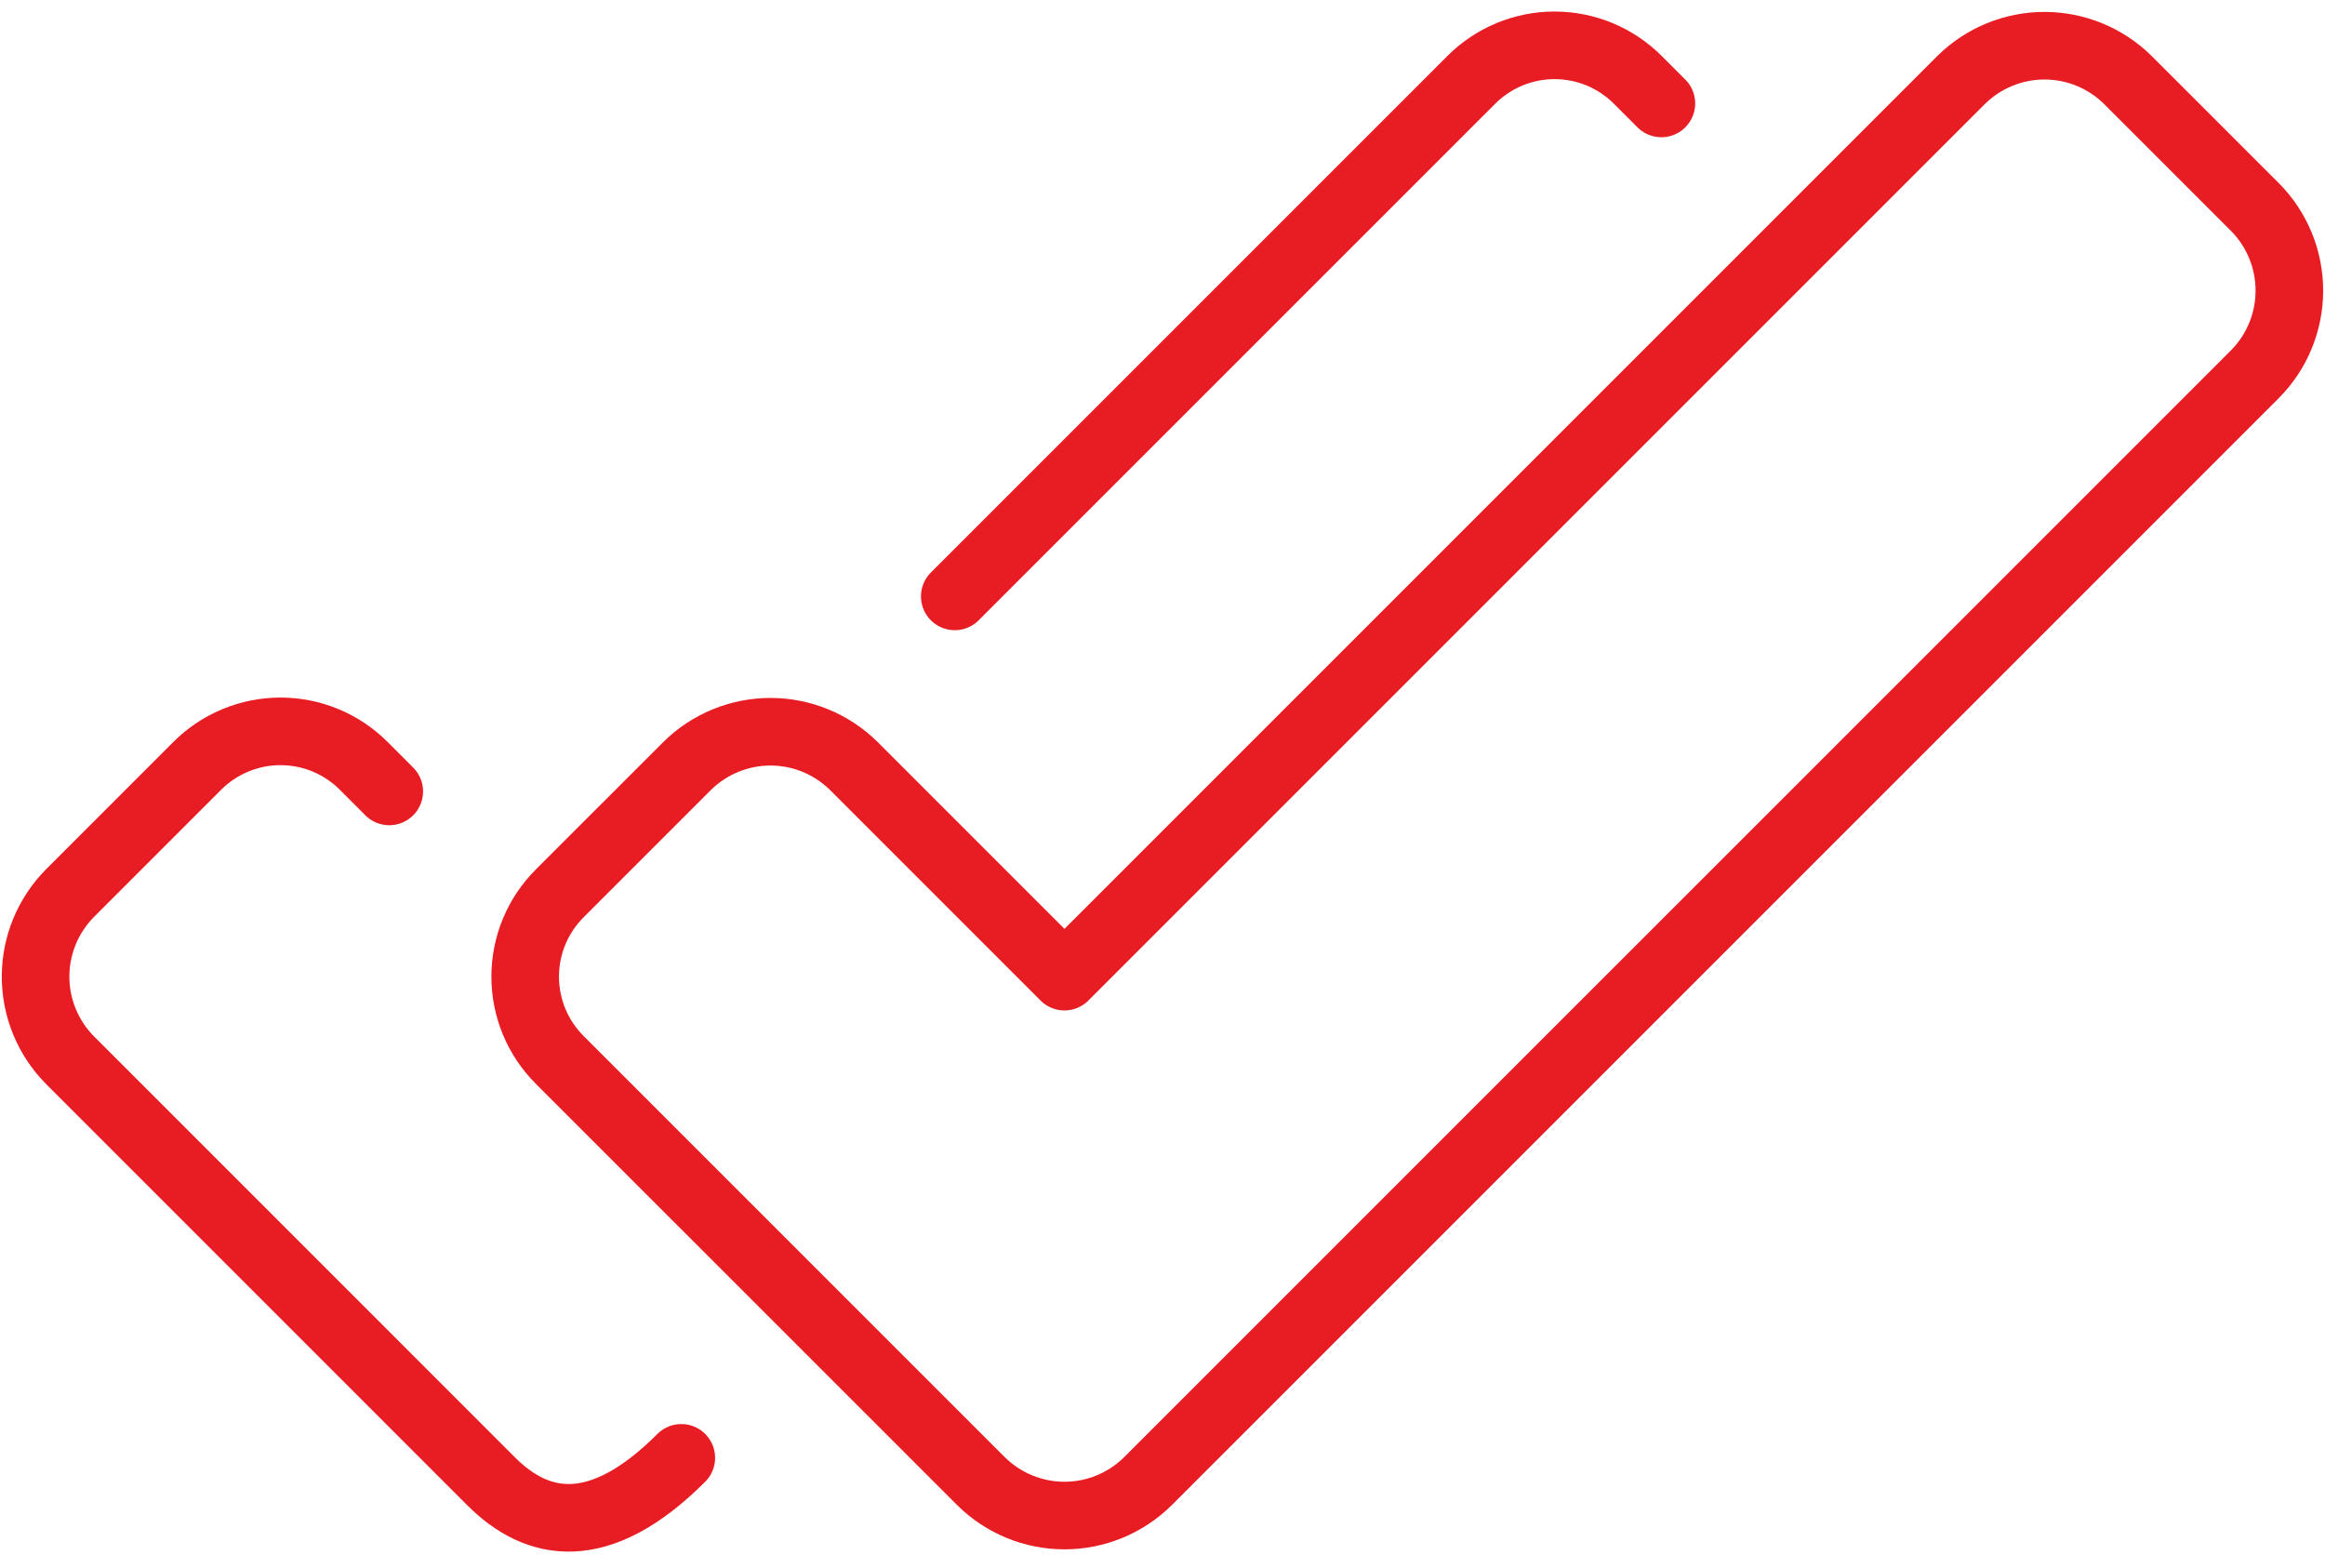 <svg xmlns="http://www.w3.org/2000/svg" width="86" height="58" viewBox="0 0 86 58" fill="none"><path d="M25.418 28.331C26.239 27.521 27.346 27.066 28.499 27.066C29.652 27.066 30.759 27.521 31.58 28.331L39.374 36.125L72.543 2.956C73.364 2.146 74.471 1.691 75.624 1.691C76.777 1.691 77.884 2.146 78.705 2.956L83.418 7.668C84.228 8.489 84.682 9.596 84.682 10.75C84.682 11.903 84.228 13.01 83.418 13.831L42.455 54.793C41.634 55.604 40.527 56.058 39.374 56.058C38.221 56.058 37.114 55.604 36.293 54.793L20.705 39.206C20.3 38.802 19.978 38.322 19.758 37.793C19.539 37.264 19.426 36.697 19.426 36.125C19.426 35.552 19.539 34.985 19.758 34.456C19.978 33.928 20.3 33.448 20.705 33.043L25.418 28.331Z" stroke="#E81C23" stroke-width="2.5" stroke-linecap="round" stroke-linejoin="round"></path><path d="M14.398 29.274L13.456 28.331C13.052 27.926 12.572 27.604 12.043 27.384C11.514 27.165 10.947 27.052 10.375 27.052C9.802 27.052 9.235 27.165 8.707 27.384C8.178 27.604 7.698 27.926 7.293 28.331L2.581 33.044C1.771 33.865 1.316 34.971 1.316 36.125C1.316 37.278 1.771 38.385 2.581 39.206L18.168 54.794C19.872 56.497 22.156 56.969 25.201 53.924" stroke="#E81C23" stroke-width="2.5" stroke-linecap="round" stroke-linejoin="round"></path><path d="M61.453 3.826L60.583 2.956C60.178 2.551 59.698 2.229 59.17 2.009C58.641 1.79 58.074 1.677 57.501 1.677C56.929 1.677 56.362 1.79 55.833 2.009C55.304 2.229 54.824 2.551 54.42 2.956L35.316 22.06" stroke="#E81C23" stroke-width="2.5" stroke-linecap="round" stroke-linejoin="round"></path></svg>